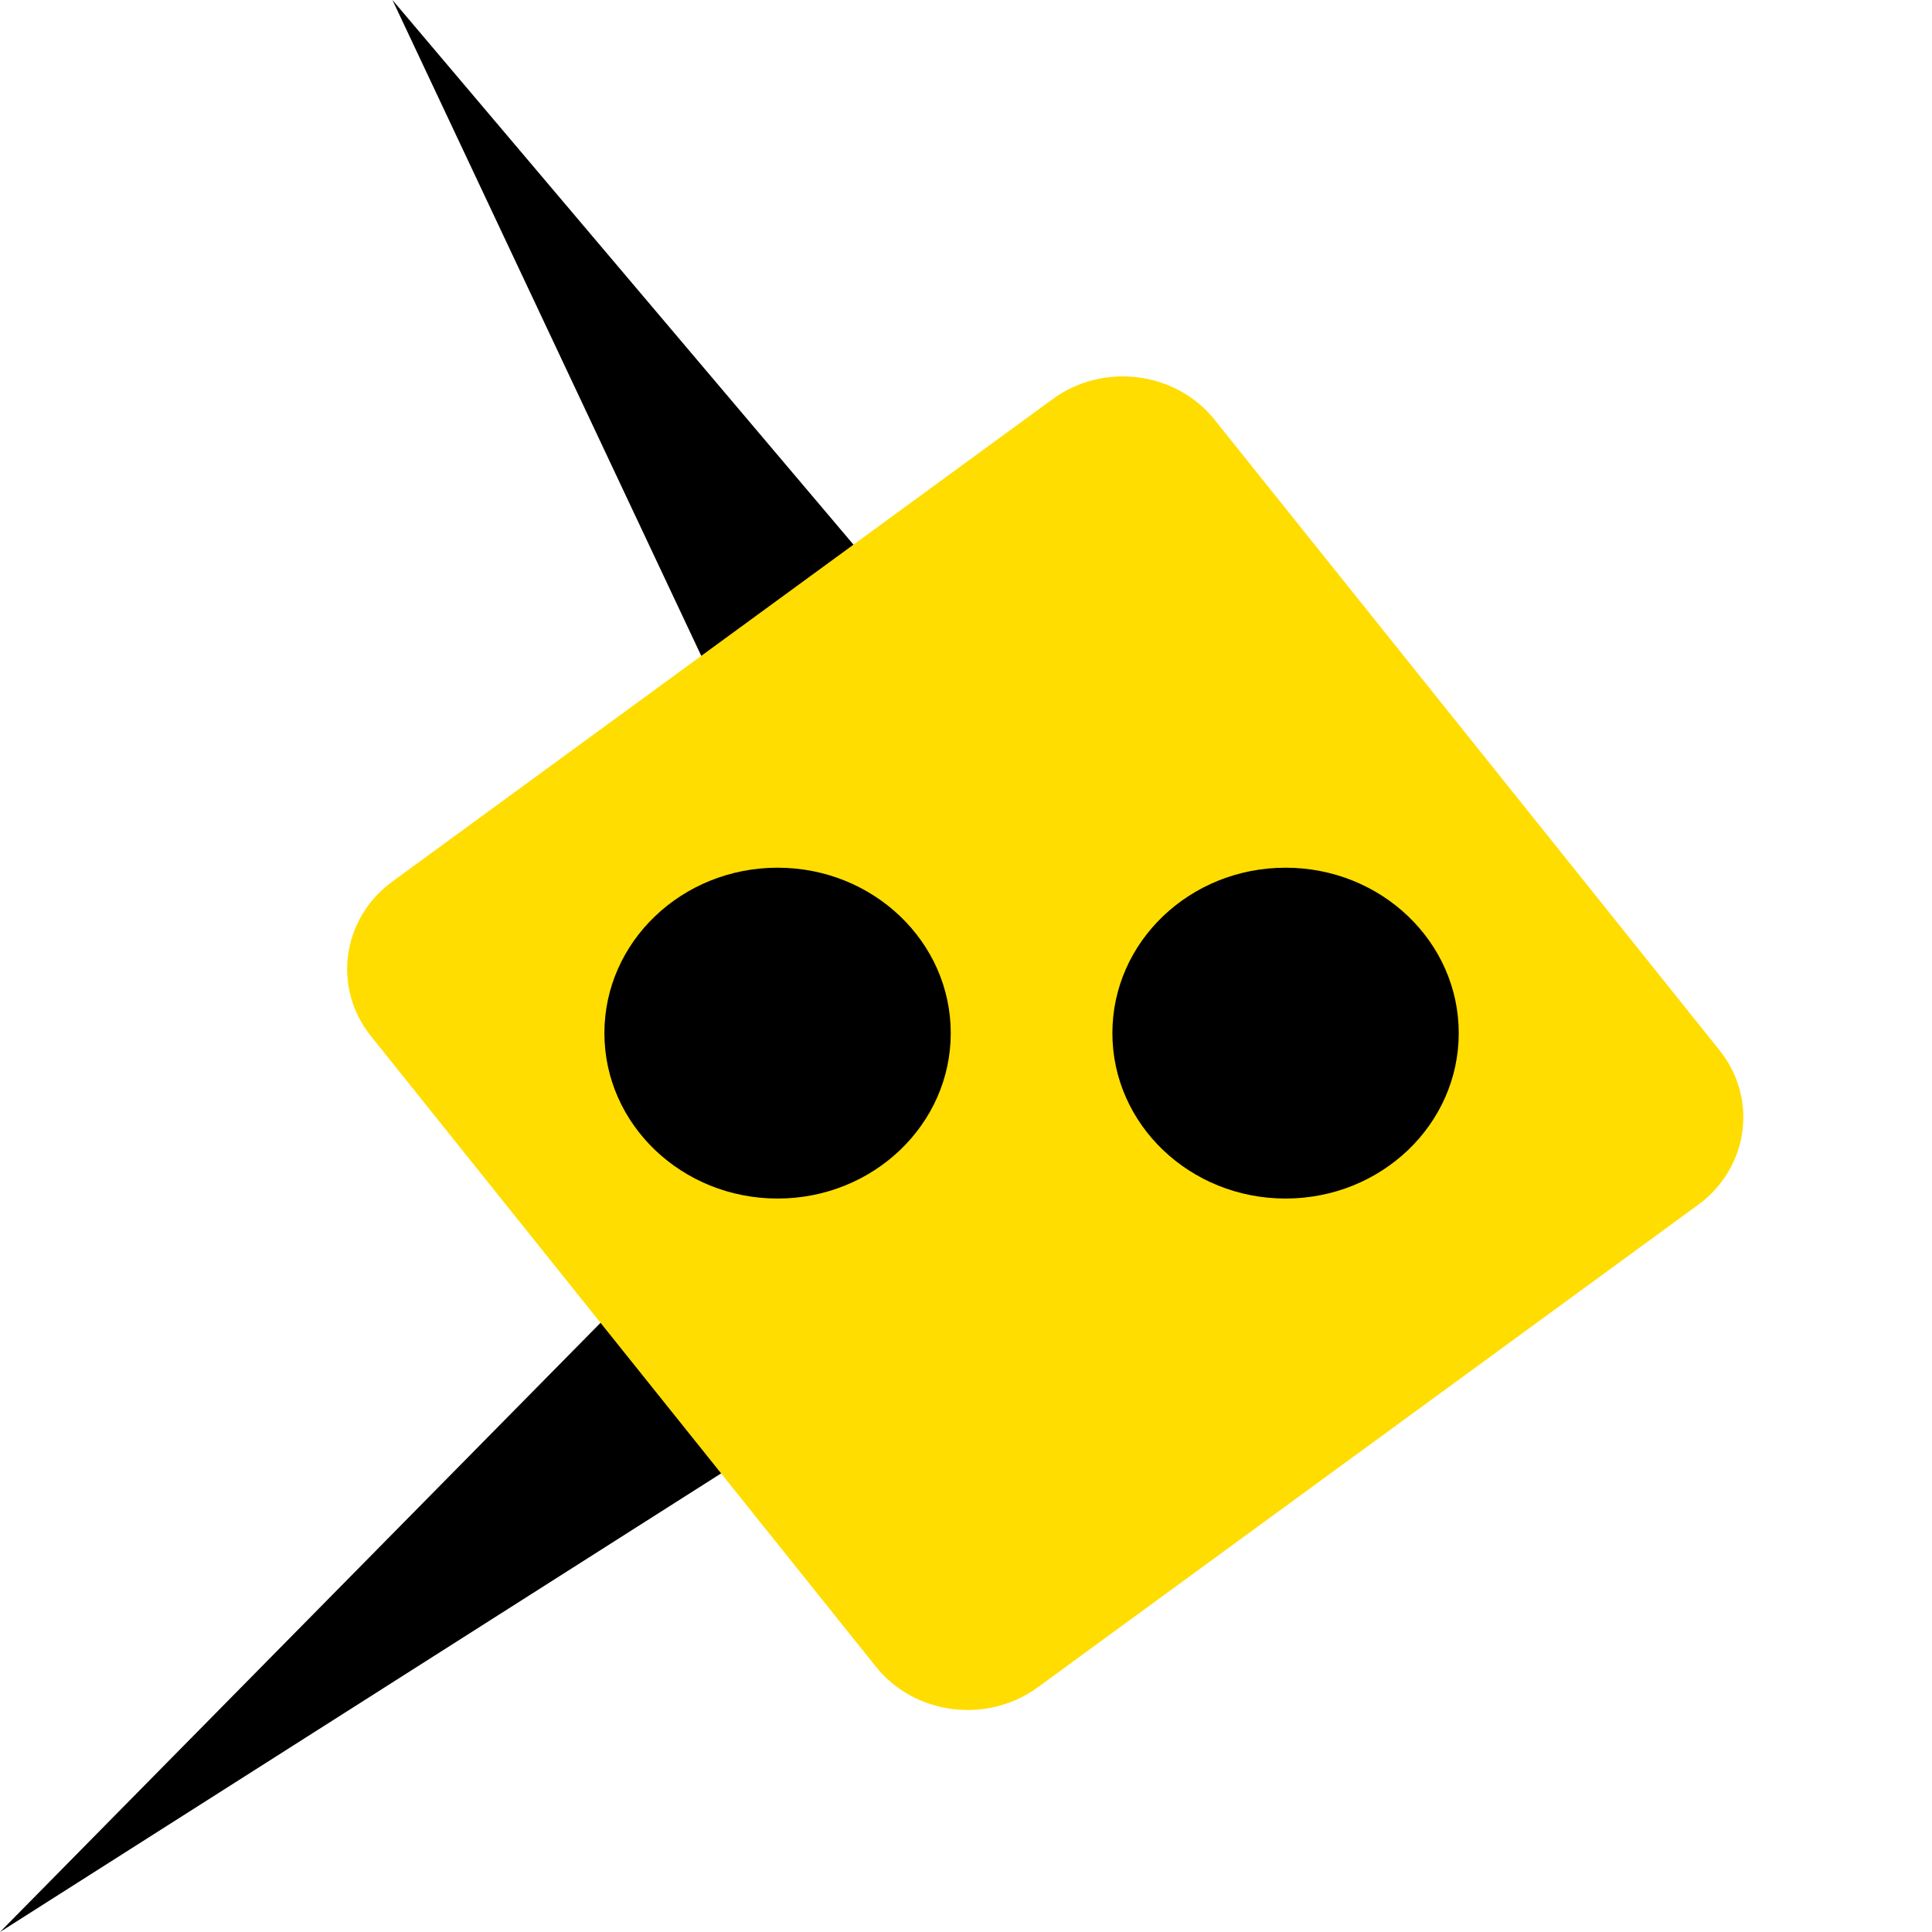 <svg width="222" height="222" viewBox="0 0 222 222" fill="none" xmlns="http://www.w3.org/2000/svg">
<path d="M101.259 119.281L45.096 0L151.471 125.669L0 222L101.259 119.281Z" fill="black"/>
<path d="M42.619 119.051C38.168 113.493 39.277 105.54 45.096 101.288L120.962 45.858C126.782 41.606 135.108 42.665 139.559 48.224L197.59 120.689C202.042 126.248 200.933 134.201 195.113 138.453L119.247 193.883C113.428 198.135 105.102 197.076 100.65 191.517L42.619 119.051Z" fill="#FFDD00"/>
<path d="M167.619 118.712C167.619 129.21 158.71 137.72 147.72 137.72C136.73 137.72 127.821 129.21 127.821 118.712C127.821 108.215 136.73 99.705 147.72 99.705C158.71 99.705 167.619 108.215 167.619 118.712Z" fill="black"/>
<path d="M109.248 118.712C109.248 129.21 100.339 137.72 89.349 137.72C78.359 137.72 69.45 129.21 69.45 118.712C69.45 108.215 78.359 99.705 89.349 99.705C100.339 99.705 109.248 108.215 109.248 118.712Z" fill="black"/>
</svg>

